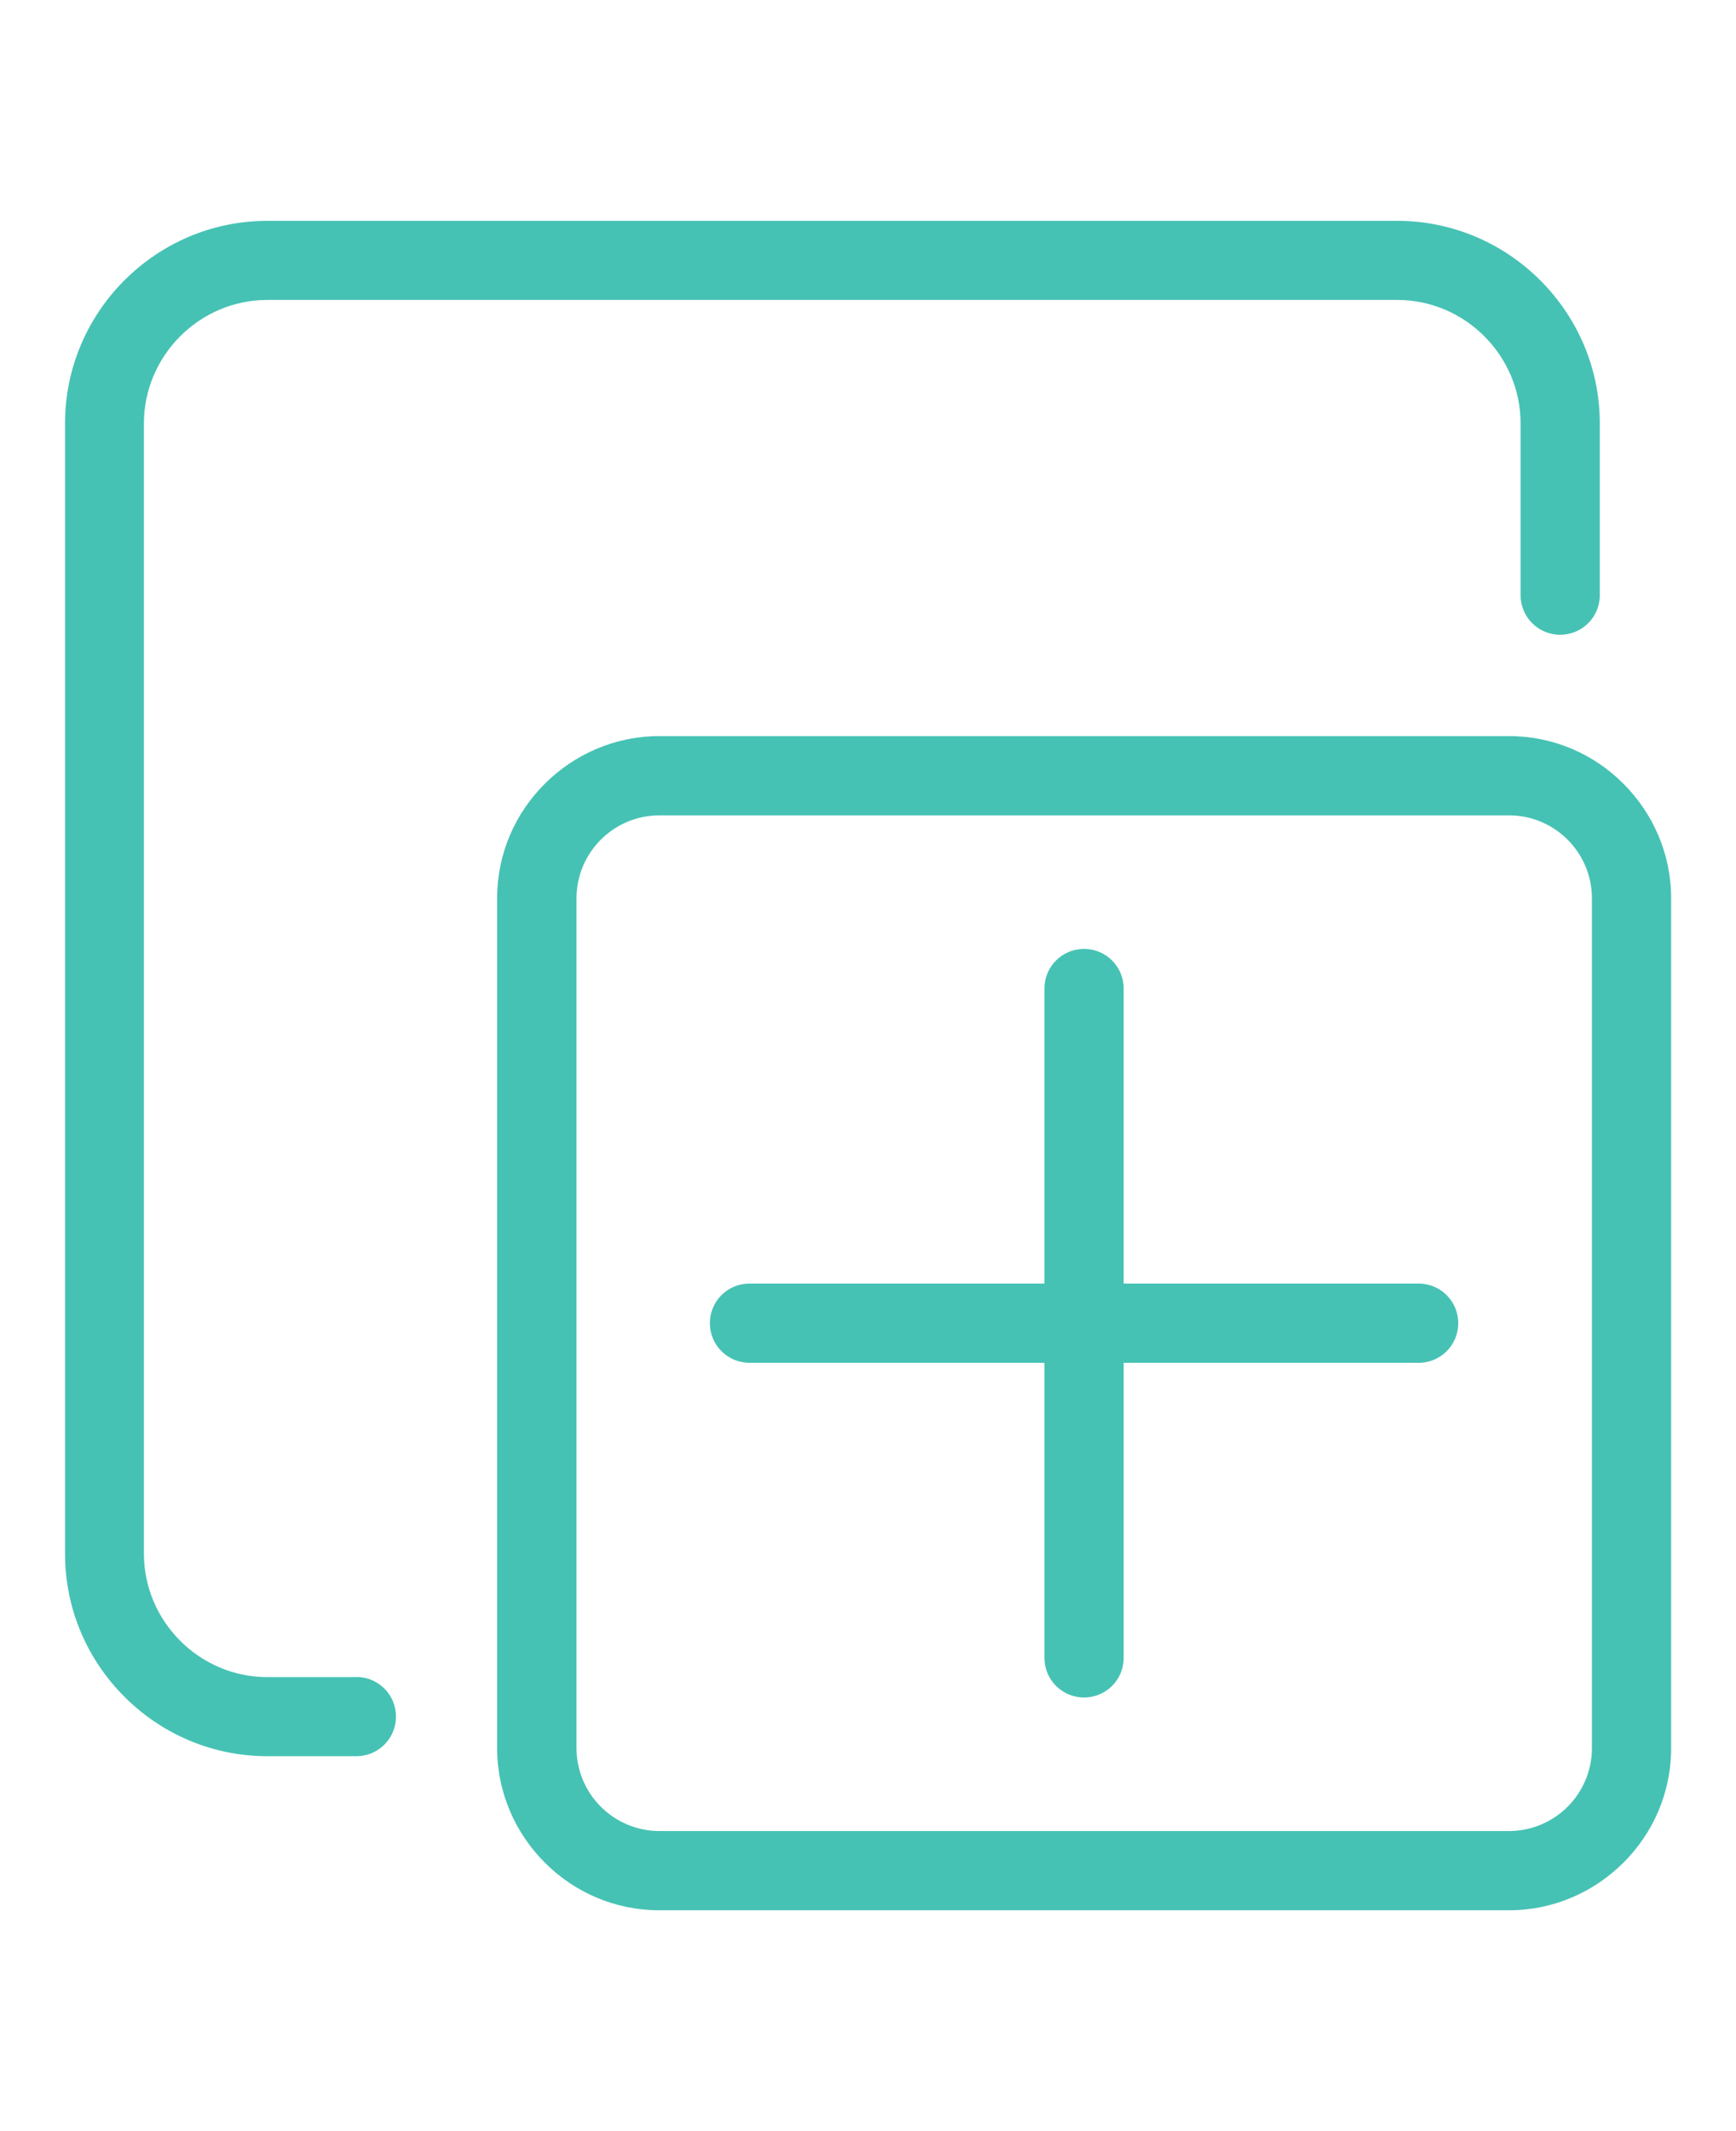 <svg xmlns="http://www.w3.org/2000/svg" id="Layer_1" data-name="Layer 1" viewBox="0 0 110 135"><defs><style>      .cls-1 {        fill: #46c2b4;        stroke-width: 0px;      }    </style></defs><path class="cls-1" d="M41.78,46.63h53.84c2.83,0,5.39,1.15,7.25,3.02,1.86,1.86,3.02,4.43,3.02,7.25v53.84c0,2.83-1.15,5.39-3.02,7.25-1.86,1.86-4.43,3.02-7.25,3.02h-53.84c-2.83,0-5.4-1.15-7.26-3.02-1.86-1.86-3.02-4.43-3.02-7.25v-53.84c0-2.83,1.15-5.39,3.02-7.25,1.86-1.86,4.43-3.02,7.26-3.02ZM22.58,106.23c1.39,0,2.51,1.12,2.51,2.51s-1.12,2.51-2.51,2.51h-5.64c-3.53,0-6.74-1.44-9.06-3.77-2.33-2.33-3.76-5.53-3.76-9.06V26.82c0-3.53,1.44-6.74,3.76-9.06,2.33-2.33,5.53-3.77,9.06-3.77h71.6c3.53,0,6.74,1.45,9.06,3.77,2.33,2.33,3.77,5.53,3.77,9.06v10.88c0,1.39-1.12,2.51-2.51,2.51s-2.51-1.12-2.51-2.51v-10.88c0-2.15-.88-4.1-2.3-5.52-1.42-1.42-3.37-2.3-5.52-2.3H16.94c-2.15,0-4.1.88-5.52,2.3-1.42,1.42-2.3,3.37-2.3,5.52v71.6c0,2.15.88,4.1,2.3,5.52,1.42,1.42,3.37,2.3,5.52,2.3h5.64ZM47.49,86.33c-1.38,0-2.51-1.12-2.51-2.51s1.12-2.51,2.51-2.51h18.69v-18.69c0-1.39,1.12-2.51,2.51-2.51s2.51,1.12,2.51,2.51v18.69h18.69c1.39,0,2.51,1.12,2.51,2.51s-1.12,2.51-2.51,2.51h-18.69v18.69c0,1.39-1.12,2.51-2.51,2.51s-2.51-1.12-2.51-2.51v-18.69h-18.69ZM95.62,51.65h-53.84c-1.44,0-2.76.59-3.71,1.54-.95.95-1.54,2.27-1.54,3.71v53.84c0,1.44.59,2.76,1.54,3.71s2.27,1.54,3.71,1.54h53.84c1.44,0,2.76-.59,3.71-1.54s1.54-2.27,1.54-3.71v-53.84c0-1.44-.59-2.76-1.54-3.71-.95-.95-2.27-1.54-3.71-1.54Z"></path></svg>